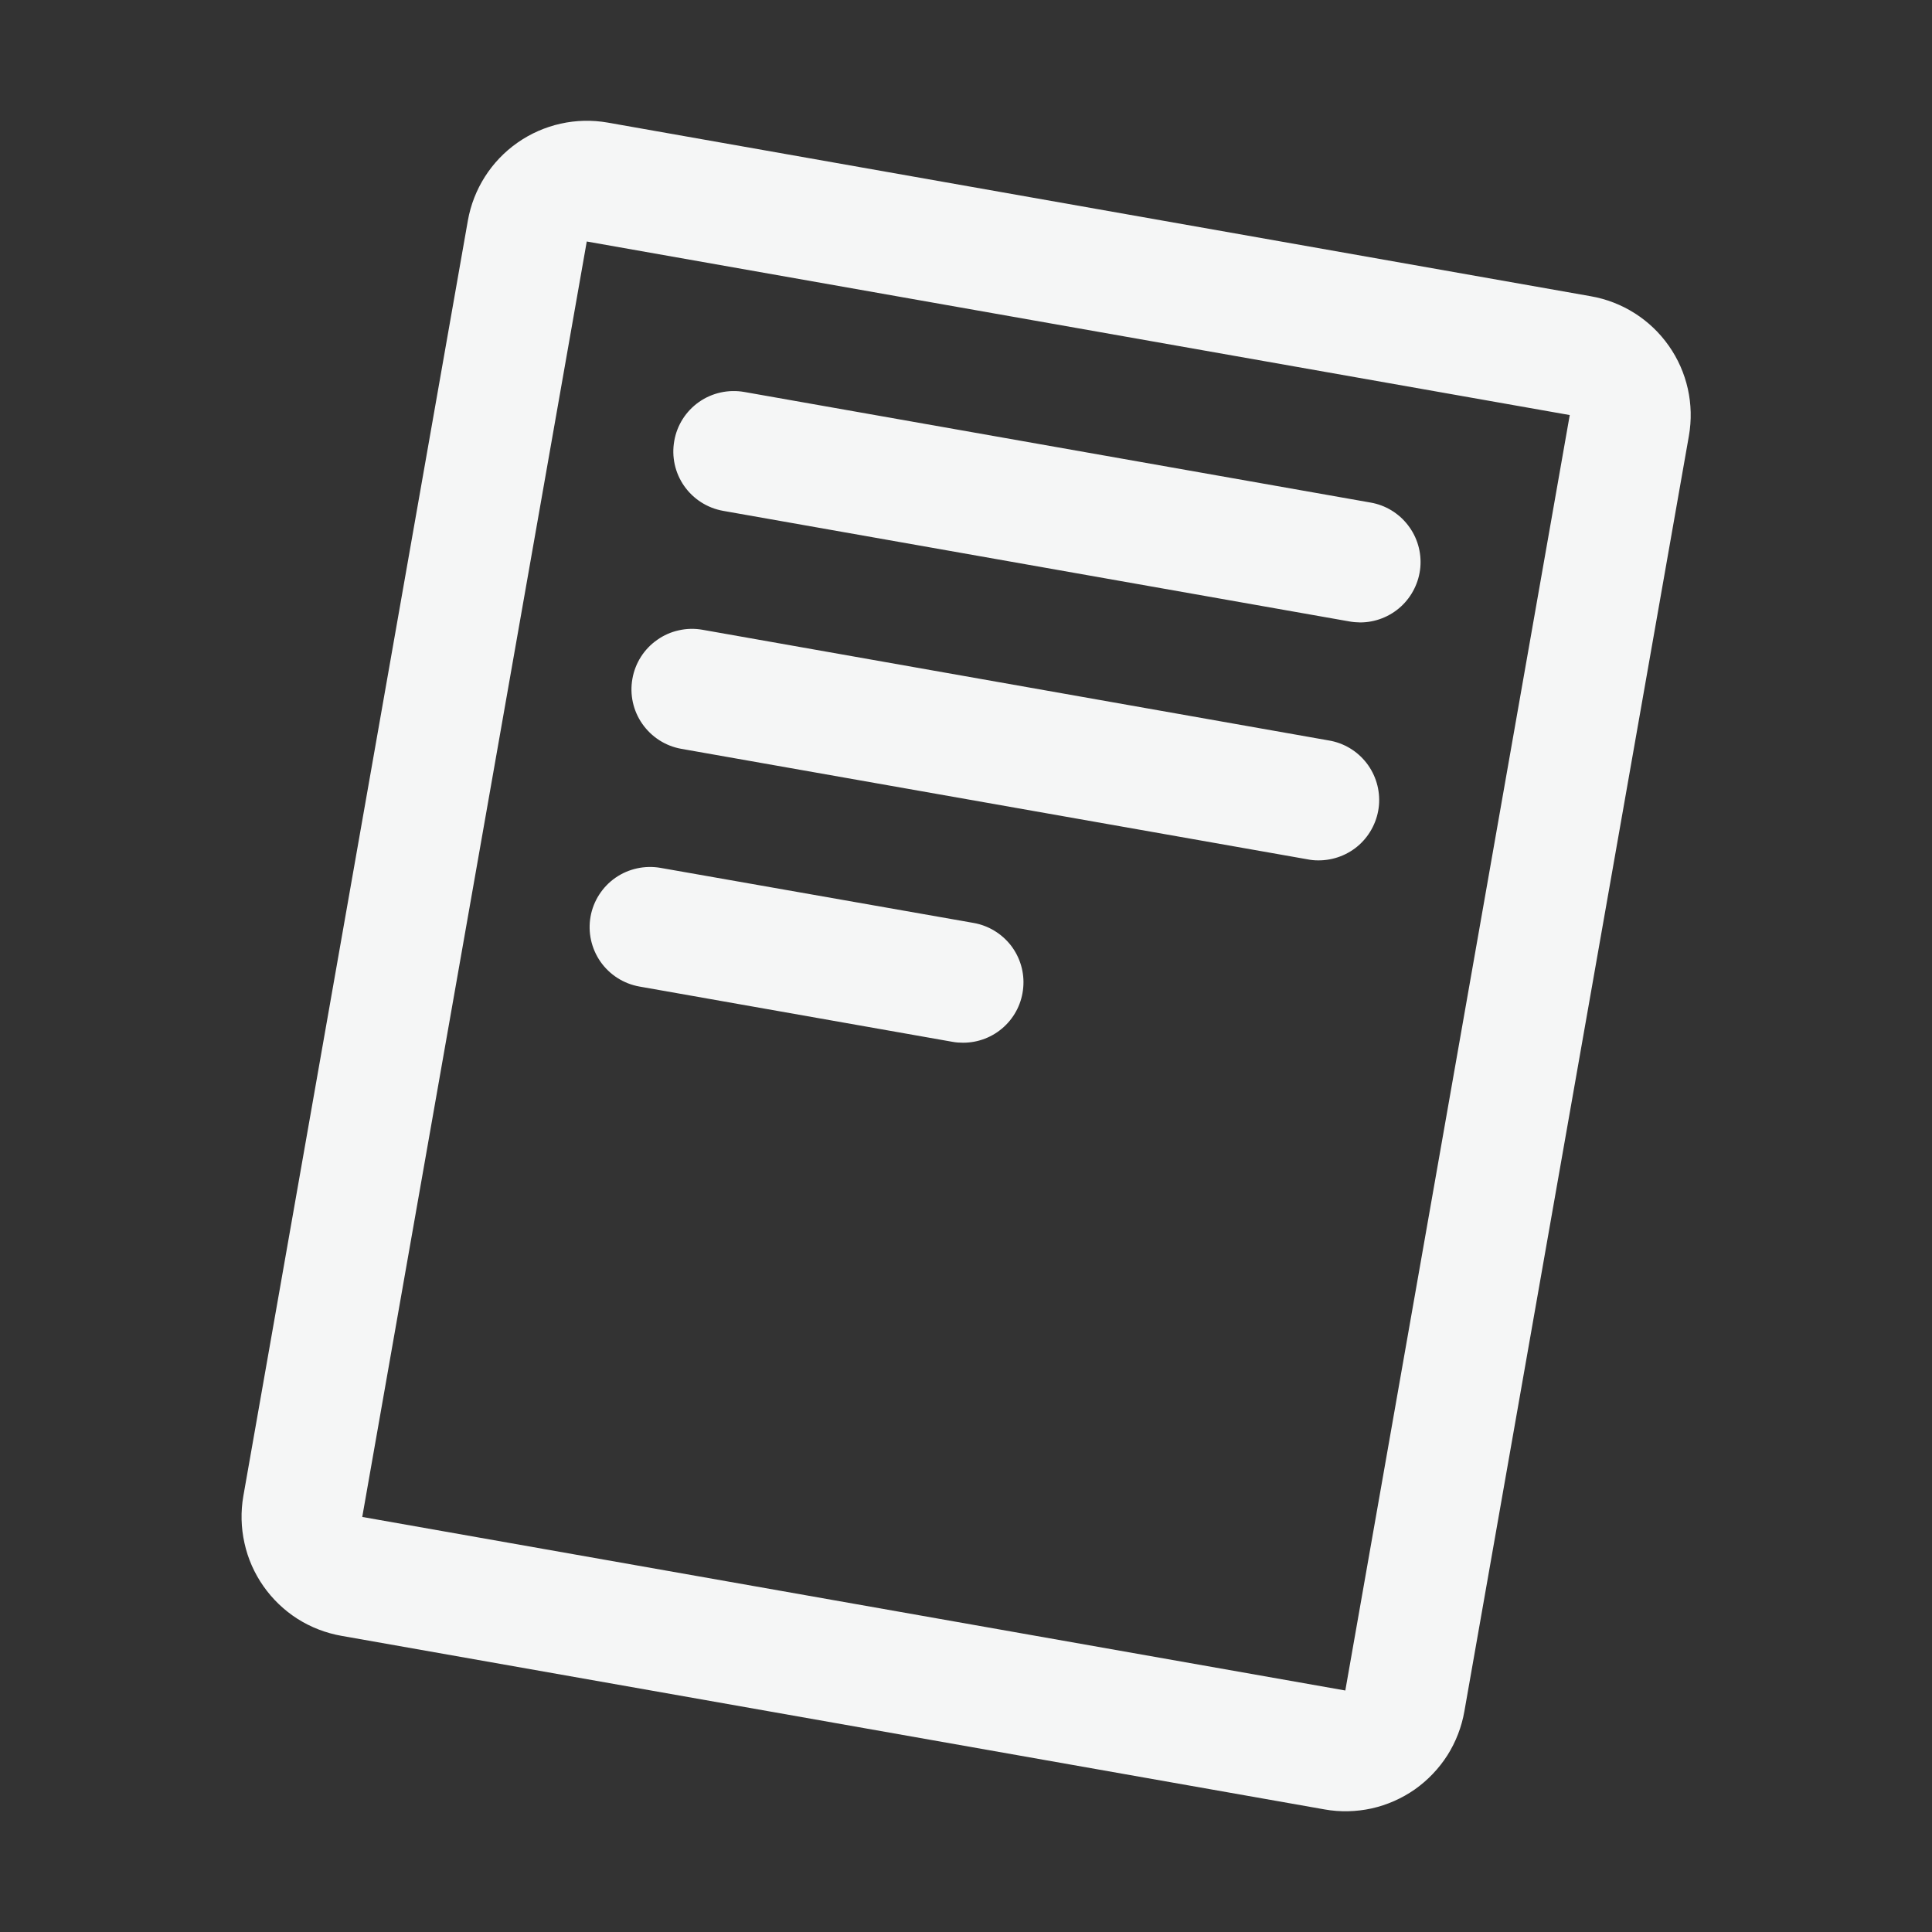 <svg width="24" height="24" viewBox="0 0 24 24" fill="none" xmlns="http://www.w3.org/2000/svg">
<rect x="0" y="0" width="24" height="24" fill="#333333" stroke="none"/>
<path d="M19.761 3.68L7.55 1.523C7.158 1.454 6.755 1.544 6.429 1.772C6.103 2 5.881 2.349 5.812 2.74L3.023 18.584C2.989 18.778 2.994 18.977 3.037 19.169C3.079 19.362 3.16 19.544 3.273 19.705C3.386 19.866 3.53 20.004 3.696 20.11C3.862 20.215 4.048 20.287 4.242 20.321L16.453 22.477C16.647 22.512 16.846 22.507 17.039 22.465C17.231 22.422 17.413 22.342 17.575 22.229C17.736 22.115 17.874 21.971 17.98 21.805C18.085 21.639 18.157 21.453 18.191 21.259L20.98 5.415C21.049 5.023 20.959 4.62 20.73 4.295C20.501 3.969 20.152 3.748 19.761 3.68ZM16.712 21L4.5 18.844L7.289 3L19.5 5.156L16.712 21ZM8.376 5.477C8.41 5.281 8.521 5.107 8.684 4.993C8.847 4.879 9.049 4.835 9.245 4.869L17.026 6.243C17.211 6.275 17.377 6.376 17.491 6.525C17.606 6.674 17.66 6.86 17.644 7.047C17.627 7.234 17.541 7.408 17.403 7.535C17.264 7.662 17.083 7.732 16.896 7.732C16.852 7.731 16.808 7.728 16.764 7.72L8.983 6.346C8.787 6.311 8.613 6.2 8.499 6.037C8.385 5.874 8.341 5.673 8.376 5.477ZM7.856 8.432C7.873 8.335 7.909 8.242 7.962 8.159C8.015 8.076 8.084 8.004 8.165 7.948C8.245 7.891 8.336 7.851 8.433 7.83C8.529 7.808 8.628 7.806 8.725 7.823L16.506 9.198C16.693 9.229 16.86 9.329 16.976 9.479C17.091 9.628 17.146 9.815 17.13 10.003C17.113 10.191 17.026 10.366 16.887 10.493C16.747 10.62 16.564 10.689 16.375 10.688C16.331 10.688 16.287 10.684 16.243 10.675L8.462 9.302C8.266 9.267 8.093 9.155 7.979 8.992C7.865 8.829 7.821 8.628 7.856 8.432ZM7.336 11.386C7.371 11.191 7.483 11.017 7.645 10.904C7.808 10.791 8.01 10.747 8.205 10.781L12.094 11.465C12.278 11.497 12.444 11.598 12.559 11.746C12.673 11.895 12.728 12.081 12.711 12.268C12.695 12.455 12.61 12.629 12.471 12.756C12.333 12.883 12.152 12.953 11.964 12.953C11.92 12.953 11.876 12.95 11.833 12.942L7.942 12.255C7.747 12.22 7.573 12.109 7.459 11.946C7.346 11.783 7.301 11.582 7.336 11.386Z" fill="#F5F6F6"/>
</svg>
